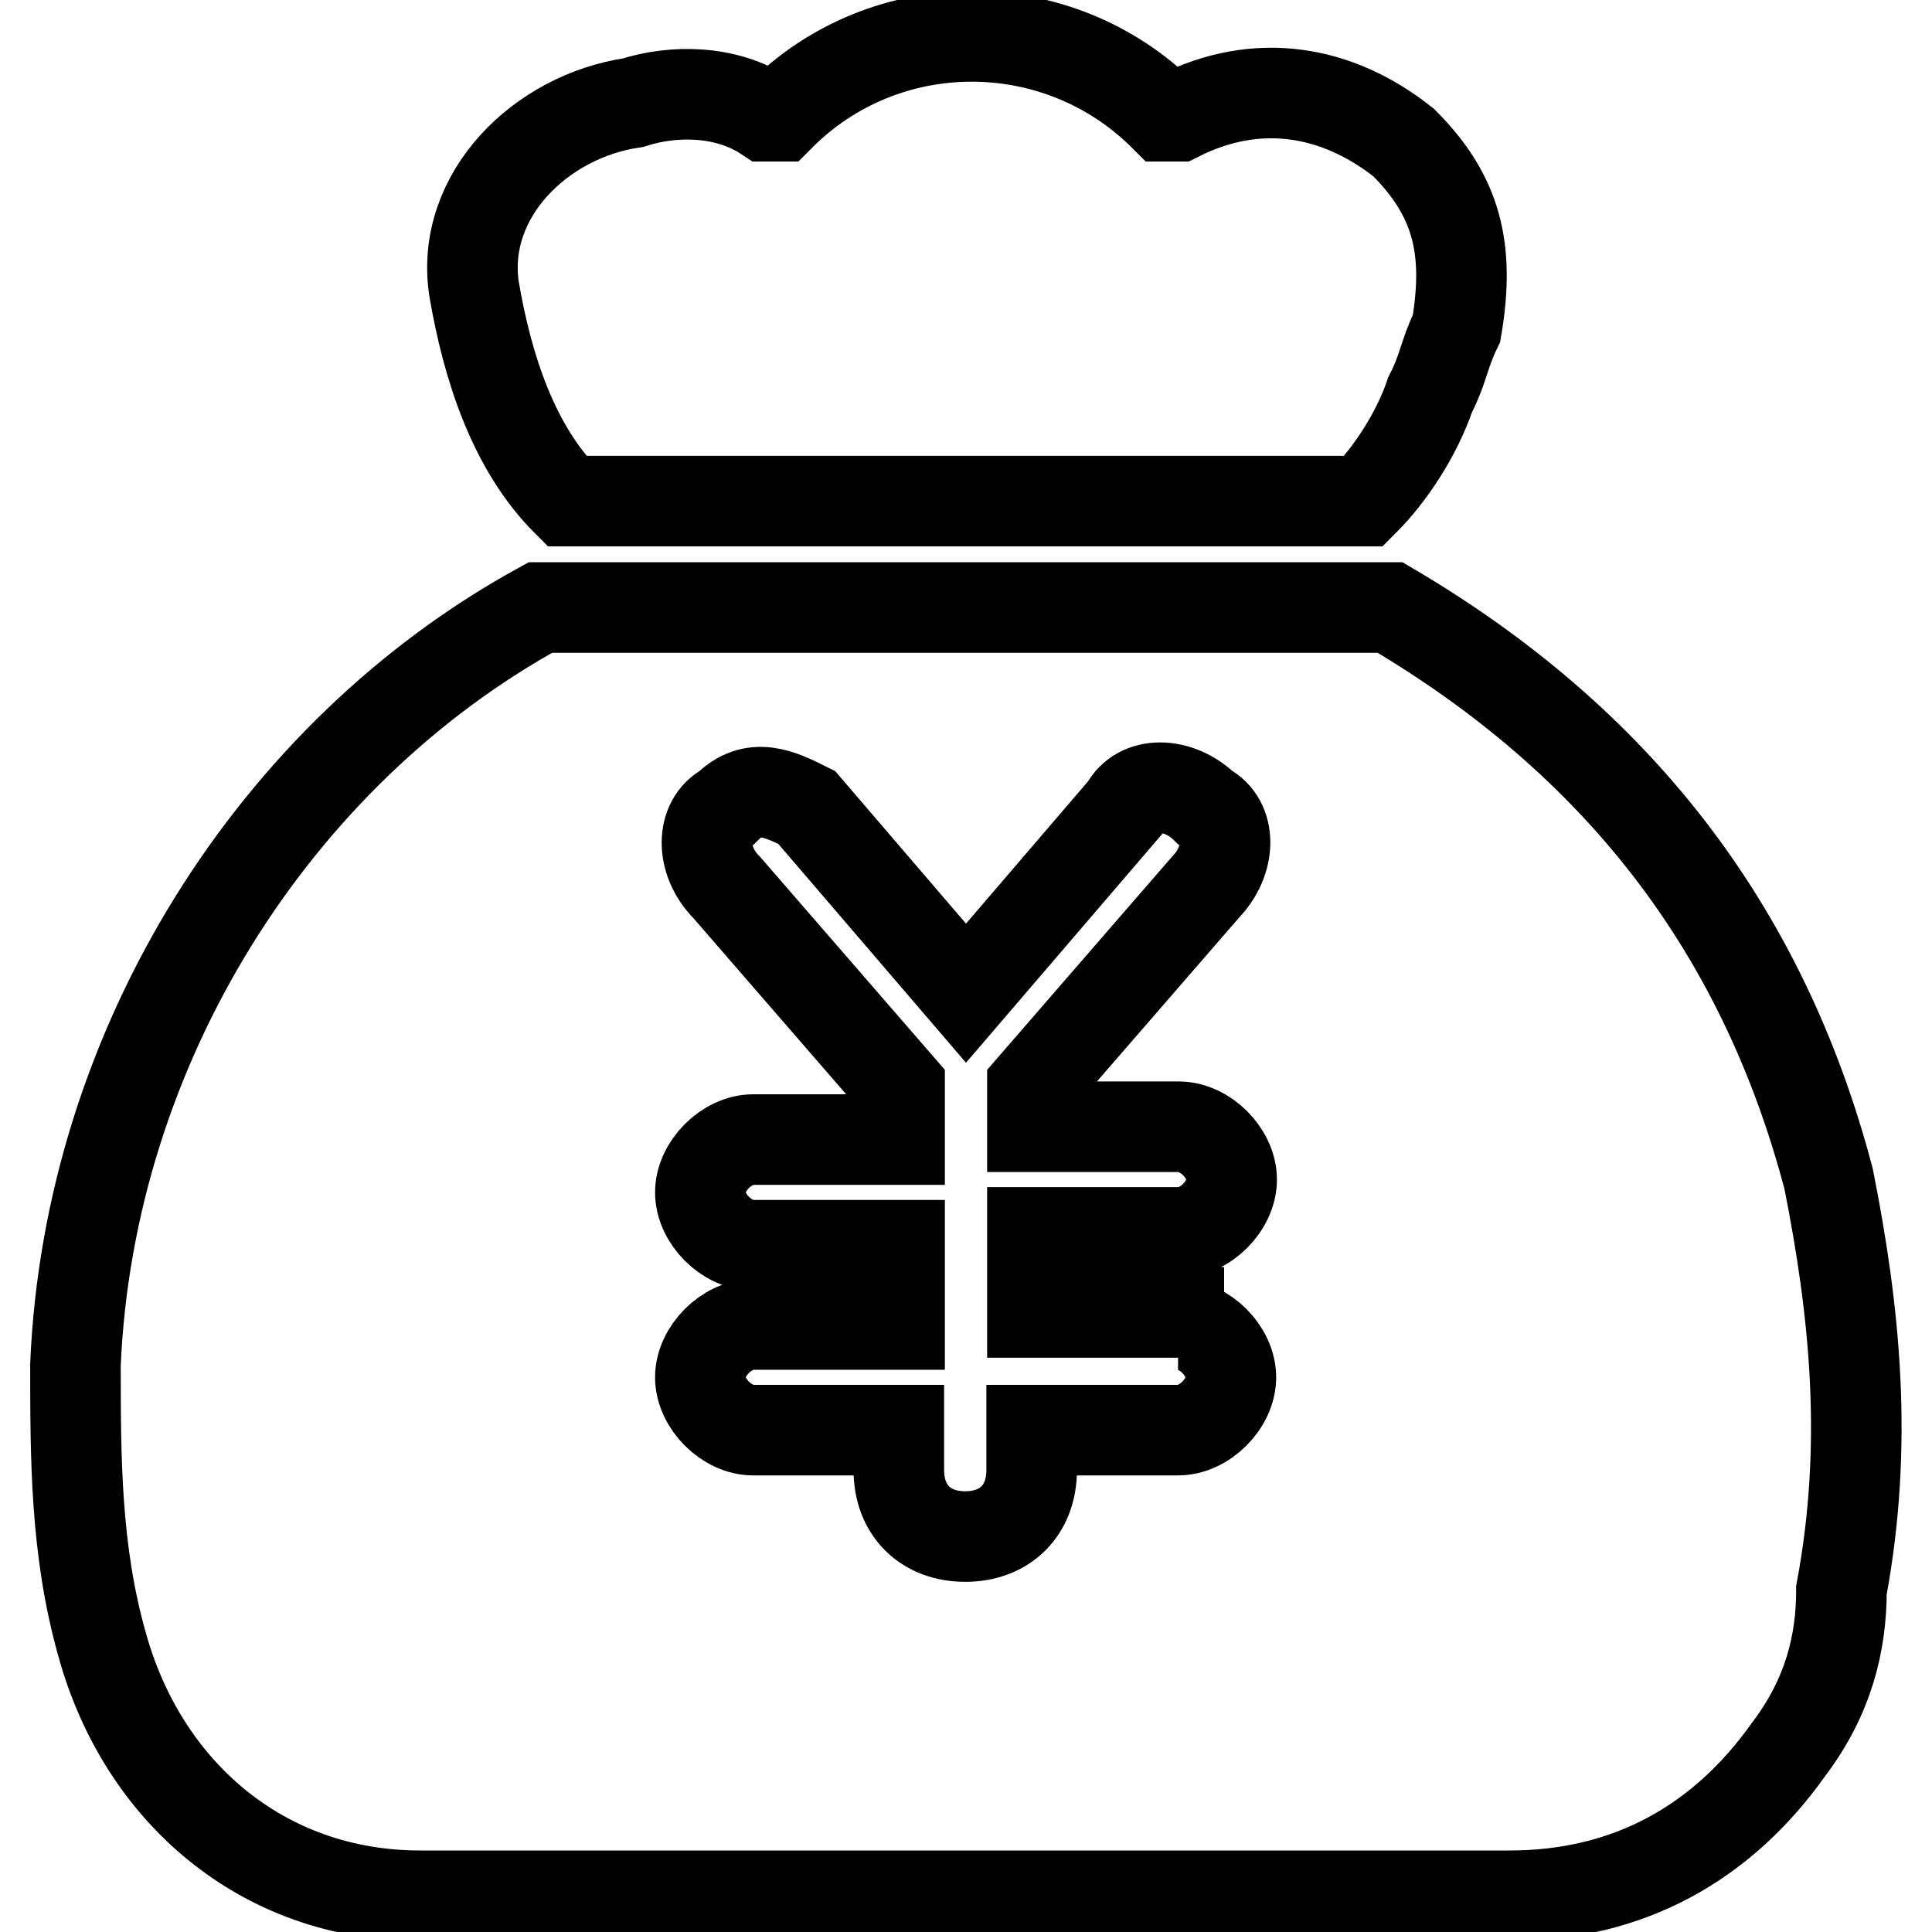 <?xml version="1.0" encoding="utf-8"?>
<!-- Svg Vector Icons : http://www.onlinewebfonts.com/icon -->
<!DOCTYPE svg PUBLIC "-//W3C//DTD SVG 1.1//EN" "http://www.w3.org/Graphics/SVG/1.1/DTD/svg11.dtd">
<svg version="1.1" xmlns="http://www.w3.org/2000/svg" xmlns:xlink="http://www.w3.org/1999/xlink" x="0px" y="0px" viewBox="0 0 256 256" enable-background="new 0 0 256 256" xml:space="preserve">
<g><g><path stroke-width="12" fill-opacity="0" stroke="#000000"  d="M75.1,66.4h105.6c3.5-3.5,7-8.8,8.8-14.1c1.8-3.5,1.8-5.3,3.5-8.8c1.8-10.6,0-17.6-7-24.6c-8.8-7-19.4-8.8-29.9-3.5h-1.8c-14.1-14.1-37-14.1-51,0h-1.8c-5.3-3.5-12.3-3.5-17.6-1.8C71.6,15.4,61,25.9,62.8,38.2C64.6,48.8,68.1,59.4,75.1,66.4z"/><path stroke-width="12" fill-opacity="0" stroke="#000000"  d="M242.3,156.2c-8.8-33.4-28.2-58.1-58.1-75.7l0,0H71.6C36.4,99.8,11.8,138.6,10,180.8c0,12.3,0,24.6,3.5,37c5.3,19.4,21.1,33.4,42.2,33.4c47.5,0,96.8,0,144.3,0c15.8,0,28.2-7,37-19.4c5.3-7,7-14.1,7-21.1C247.6,191.4,245.8,173.8,242.3,156.2z M156.1,175.5c3.5,0,7,3.5,7,7s-3.5,7-7,7h-19.4v5.3c0,5.3-3.5,8.8-8.8,8.8c-5.3,0-8.8-3.5-8.8-8.8v-5.3H99.8c-3.5,0-7-3.5-7-7s3.5-7,7-7h19.4V165H99.8c-3.5,0-7-3.5-7-7c0-3.5,3.5-7,7-7h19.4v-7l-22.9-26.4c-3.5-3.5-3.5-8.8,0-10.6c3.5-3.5,7-1.8,10.6,0l21.1,24.6l21.1-24.6c1.8-3.5,7-3.5,10.6,0c3.5,1.8,3.5,7,0,10.6l-22.9,26.4l0,0v5.3h19.4c3.5,0,7,3.5,7,7c0,3.5-3.5,7-7,7h-19.4v10.6h19.4V175.5z"/></g></g>
</svg>